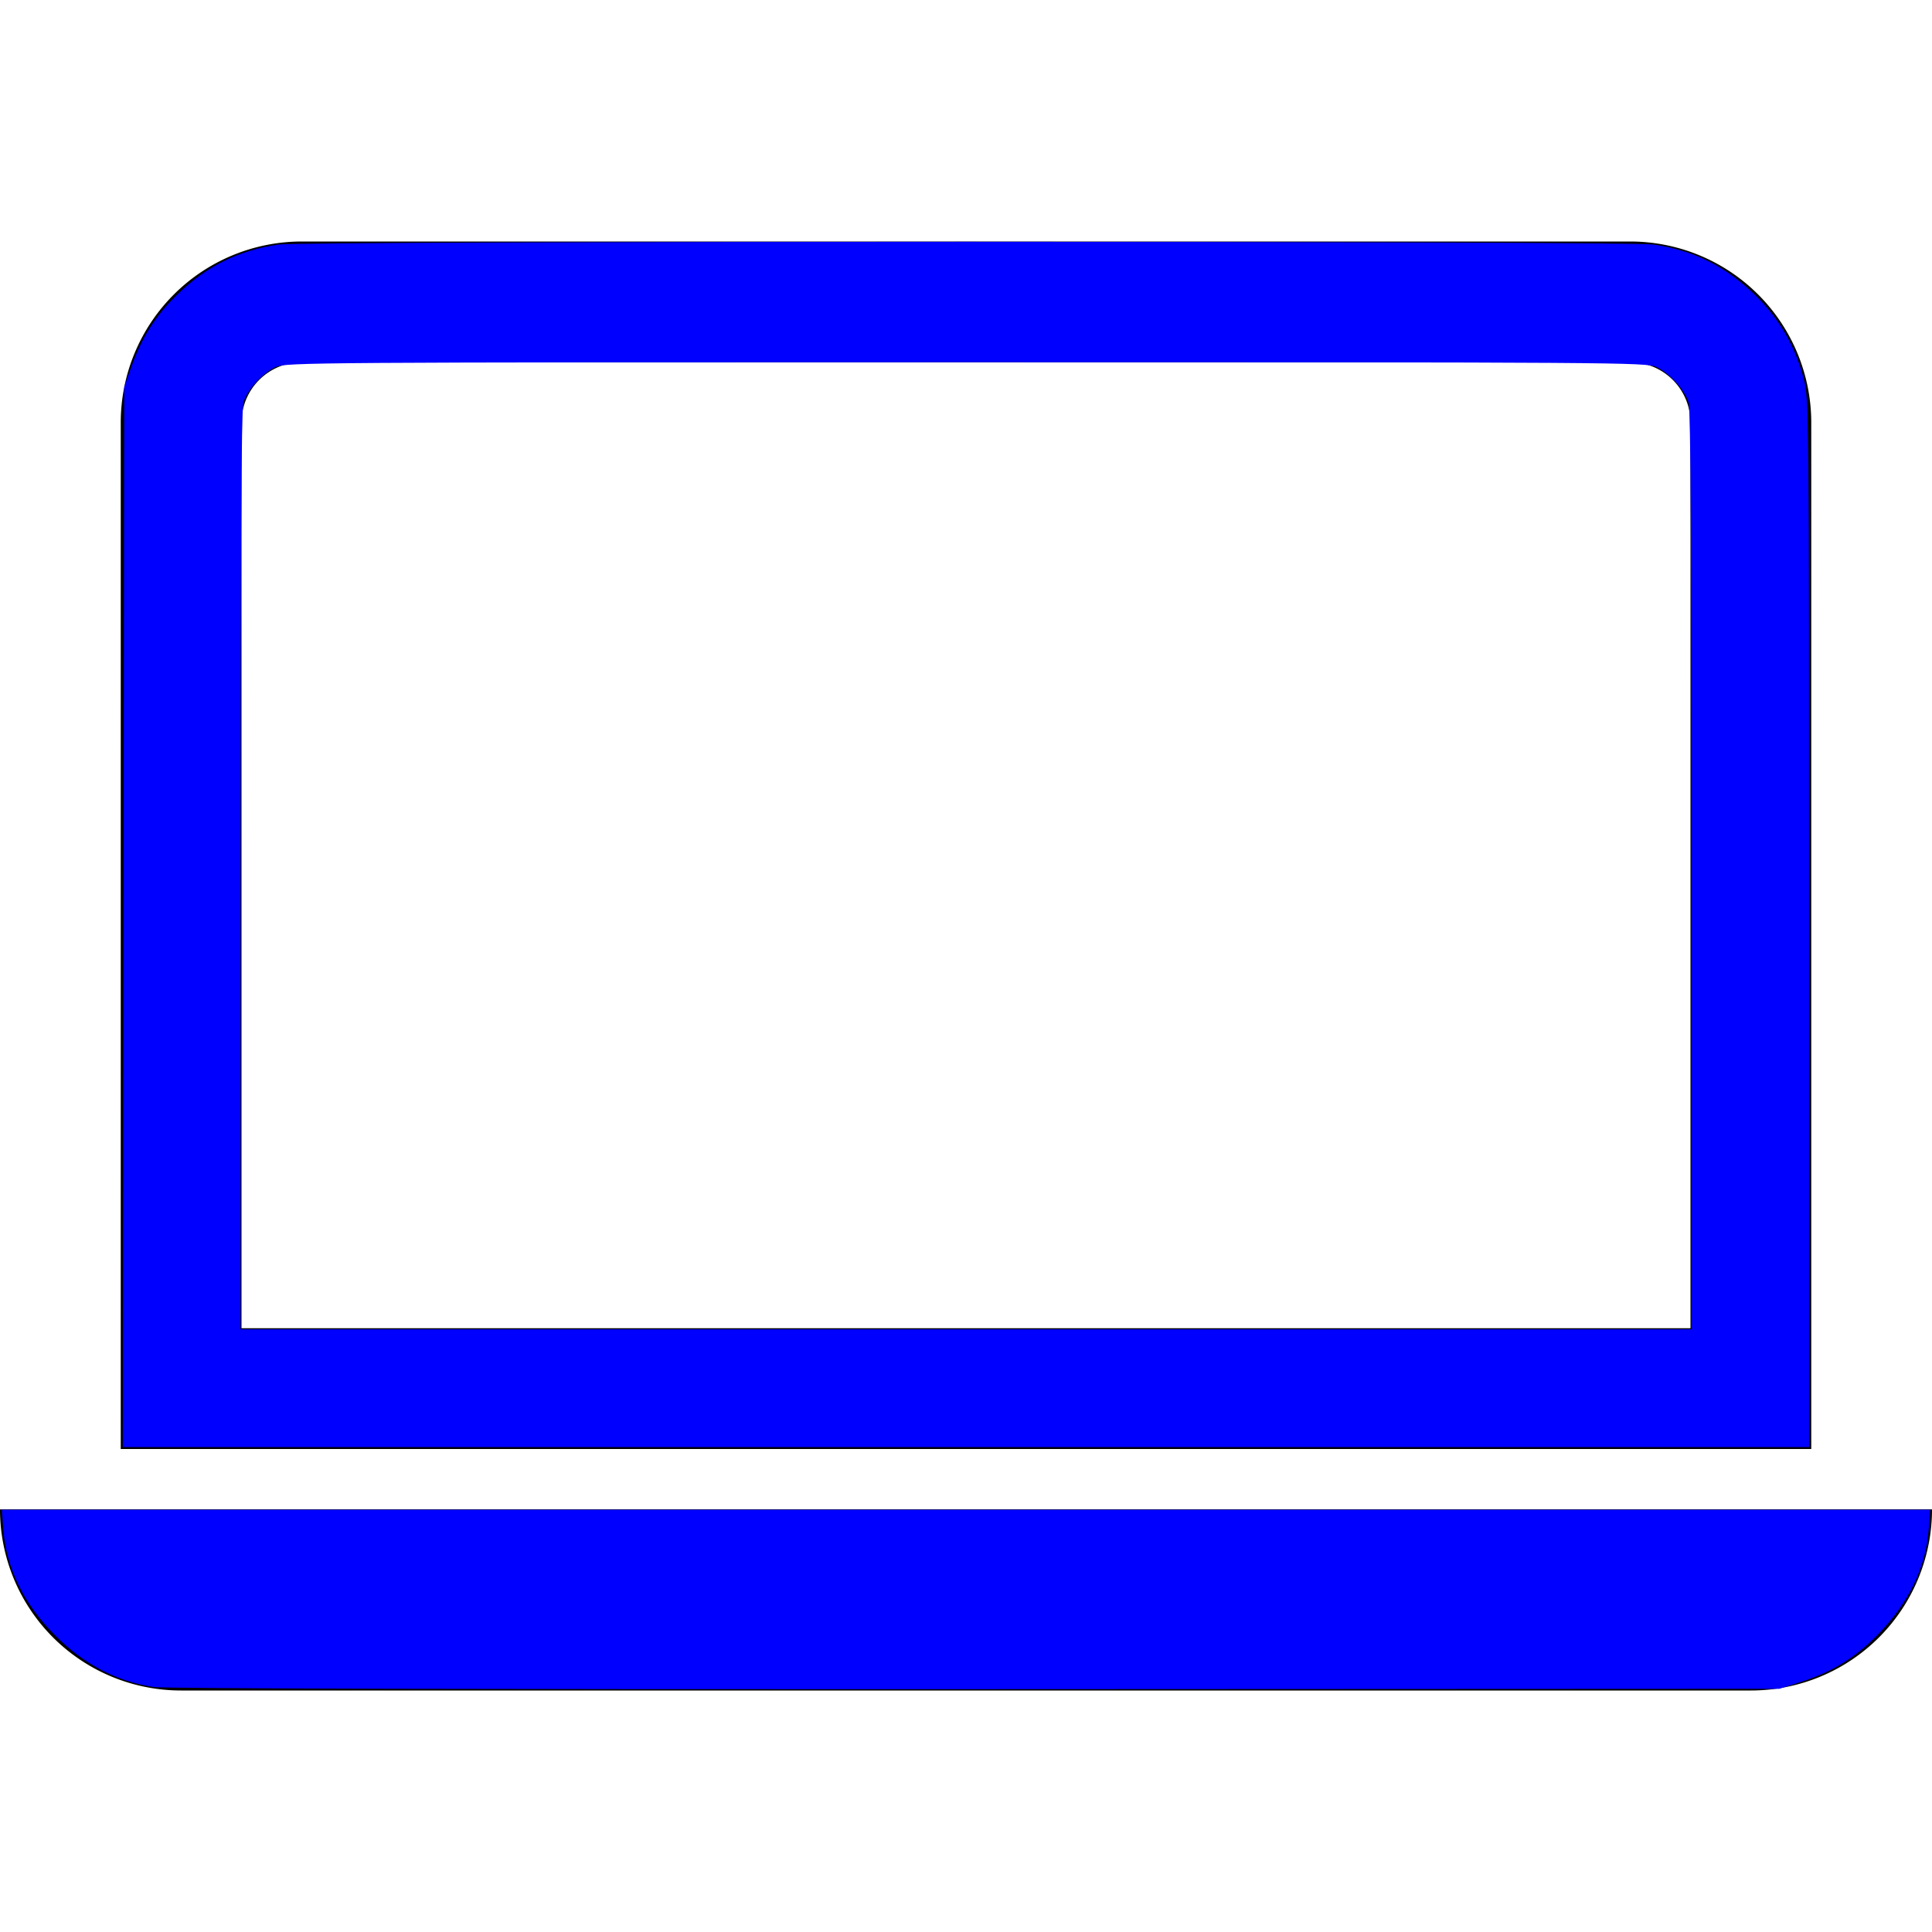 <?xml version="1.0" encoding="UTF-8" standalone="no"?>
<svg
   width="16"
   height="16"
   fill="currentColor"
   class="bi bi-laptop"
   viewBox="0 0 16 16"
   version="1.1"
   id="svg1"
   sodipodi:docname="laptop.svg"
   inkscape:version="1.3.2 (091e20e, 2023-11-25, custom)"
   xmlns:inkscape="http://www.inkscape.org/namespaces/inkscape"
   xmlns:sodipodi="http://sodipodi.sourceforge.net/DTD/sodipodi-0.dtd"
   xmlns="http://www.w3.org/2000/svg"
   xmlns:svg="http://www.w3.org/2000/svg">
  <defs
     id="defs1" />
  <sodipodi:namedview
     id="namedview1"
     pagecolor="#ffffff"
     bordercolor="#000000"
     borderopacity="0.25"
     inkscape:showpageshadow="2"
     inkscape:pageopacity="0.0"
     inkscape:pagecheckerboard="0"
     inkscape:deskcolor="#d1d1d1"
     inkscape:zoom="46.1875"
     inkscape:cx="8"
     inkscape:cy="7.9891746"
     inkscape:window-width="1920"
     inkscape:window-height="974"
     inkscape:window-x="-11"
     inkscape:window-y="-11"
     inkscape:window-maximized="1"
     inkscape:current-layer="svg1" />
  <path
     d="M13.5 3a.5.5 0 0 1 .5.5V11H2V3.5a.5.5 0 0 1 .5-.5zm-11-1A1.5 1.5 0 0 0 1 3.5V12h14V3.5A1.5 1.5 0 0 0 13.5 2zM0 12.5h16a1.5 1.5 0 0 1-1.5 1.5h-13A1.5 1.5 0 0 1 0 12.5"
     id="path1" />
  <path
     style="fill:#0000ff;stroke-width:0.022"
     d="m 1.023,7.594 0.006,-4.39 0.058,-0.164 C 1.172,2.799 1.286,2.617 1.461,2.447 1.704,2.207 1.974,2.073 2.308,2.025 c 0.205,-0.03 11.179,-0.03 11.384,0 0.34,0.049 0.607,0.184 0.857,0.432 0.191,0.189 0.323,0.422 0.39,0.685 0.042,0.163 0.043,0.261 0.043,4.504 V 11.984 H 8 1.017 Z M 14.008,7.215 C 14.008,4.607 14.001,3.395 13.985,3.338 13.956,3.232 13.827,3.09 13.716,3.039 13.633,3.001 13.399,3 8,3 c -5.399,0 -5.633,0.002 -5.716,0.039 C 2.173,3.09 2.044,3.232 2.015,3.338 1.999,3.395 1.992,4.607 1.992,7.215 L 1.992,11.009 H 8 14.008 Z"
     id="path2" />
  <path
     style="fill:#0000ff;stroke-width:0.022"
     d="M 1.283,13.973 C 0.971,13.928 0.696,13.785 0.455,13.542 0.195,13.281 0.052,12.986 0.027,12.662 L 0.015,12.503 H 8 15.985 l -0.012,0.159 c -0.024,0.322 -0.167,0.616 -0.427,0.881 -0.186,0.189 -0.377,0.305 -0.638,0.388 l -0.173,0.055 -6.658,0.003 c -3.874,0.002 -6.714,-0.005 -6.793,-0.017 z"
     id="path3" />
</svg>
